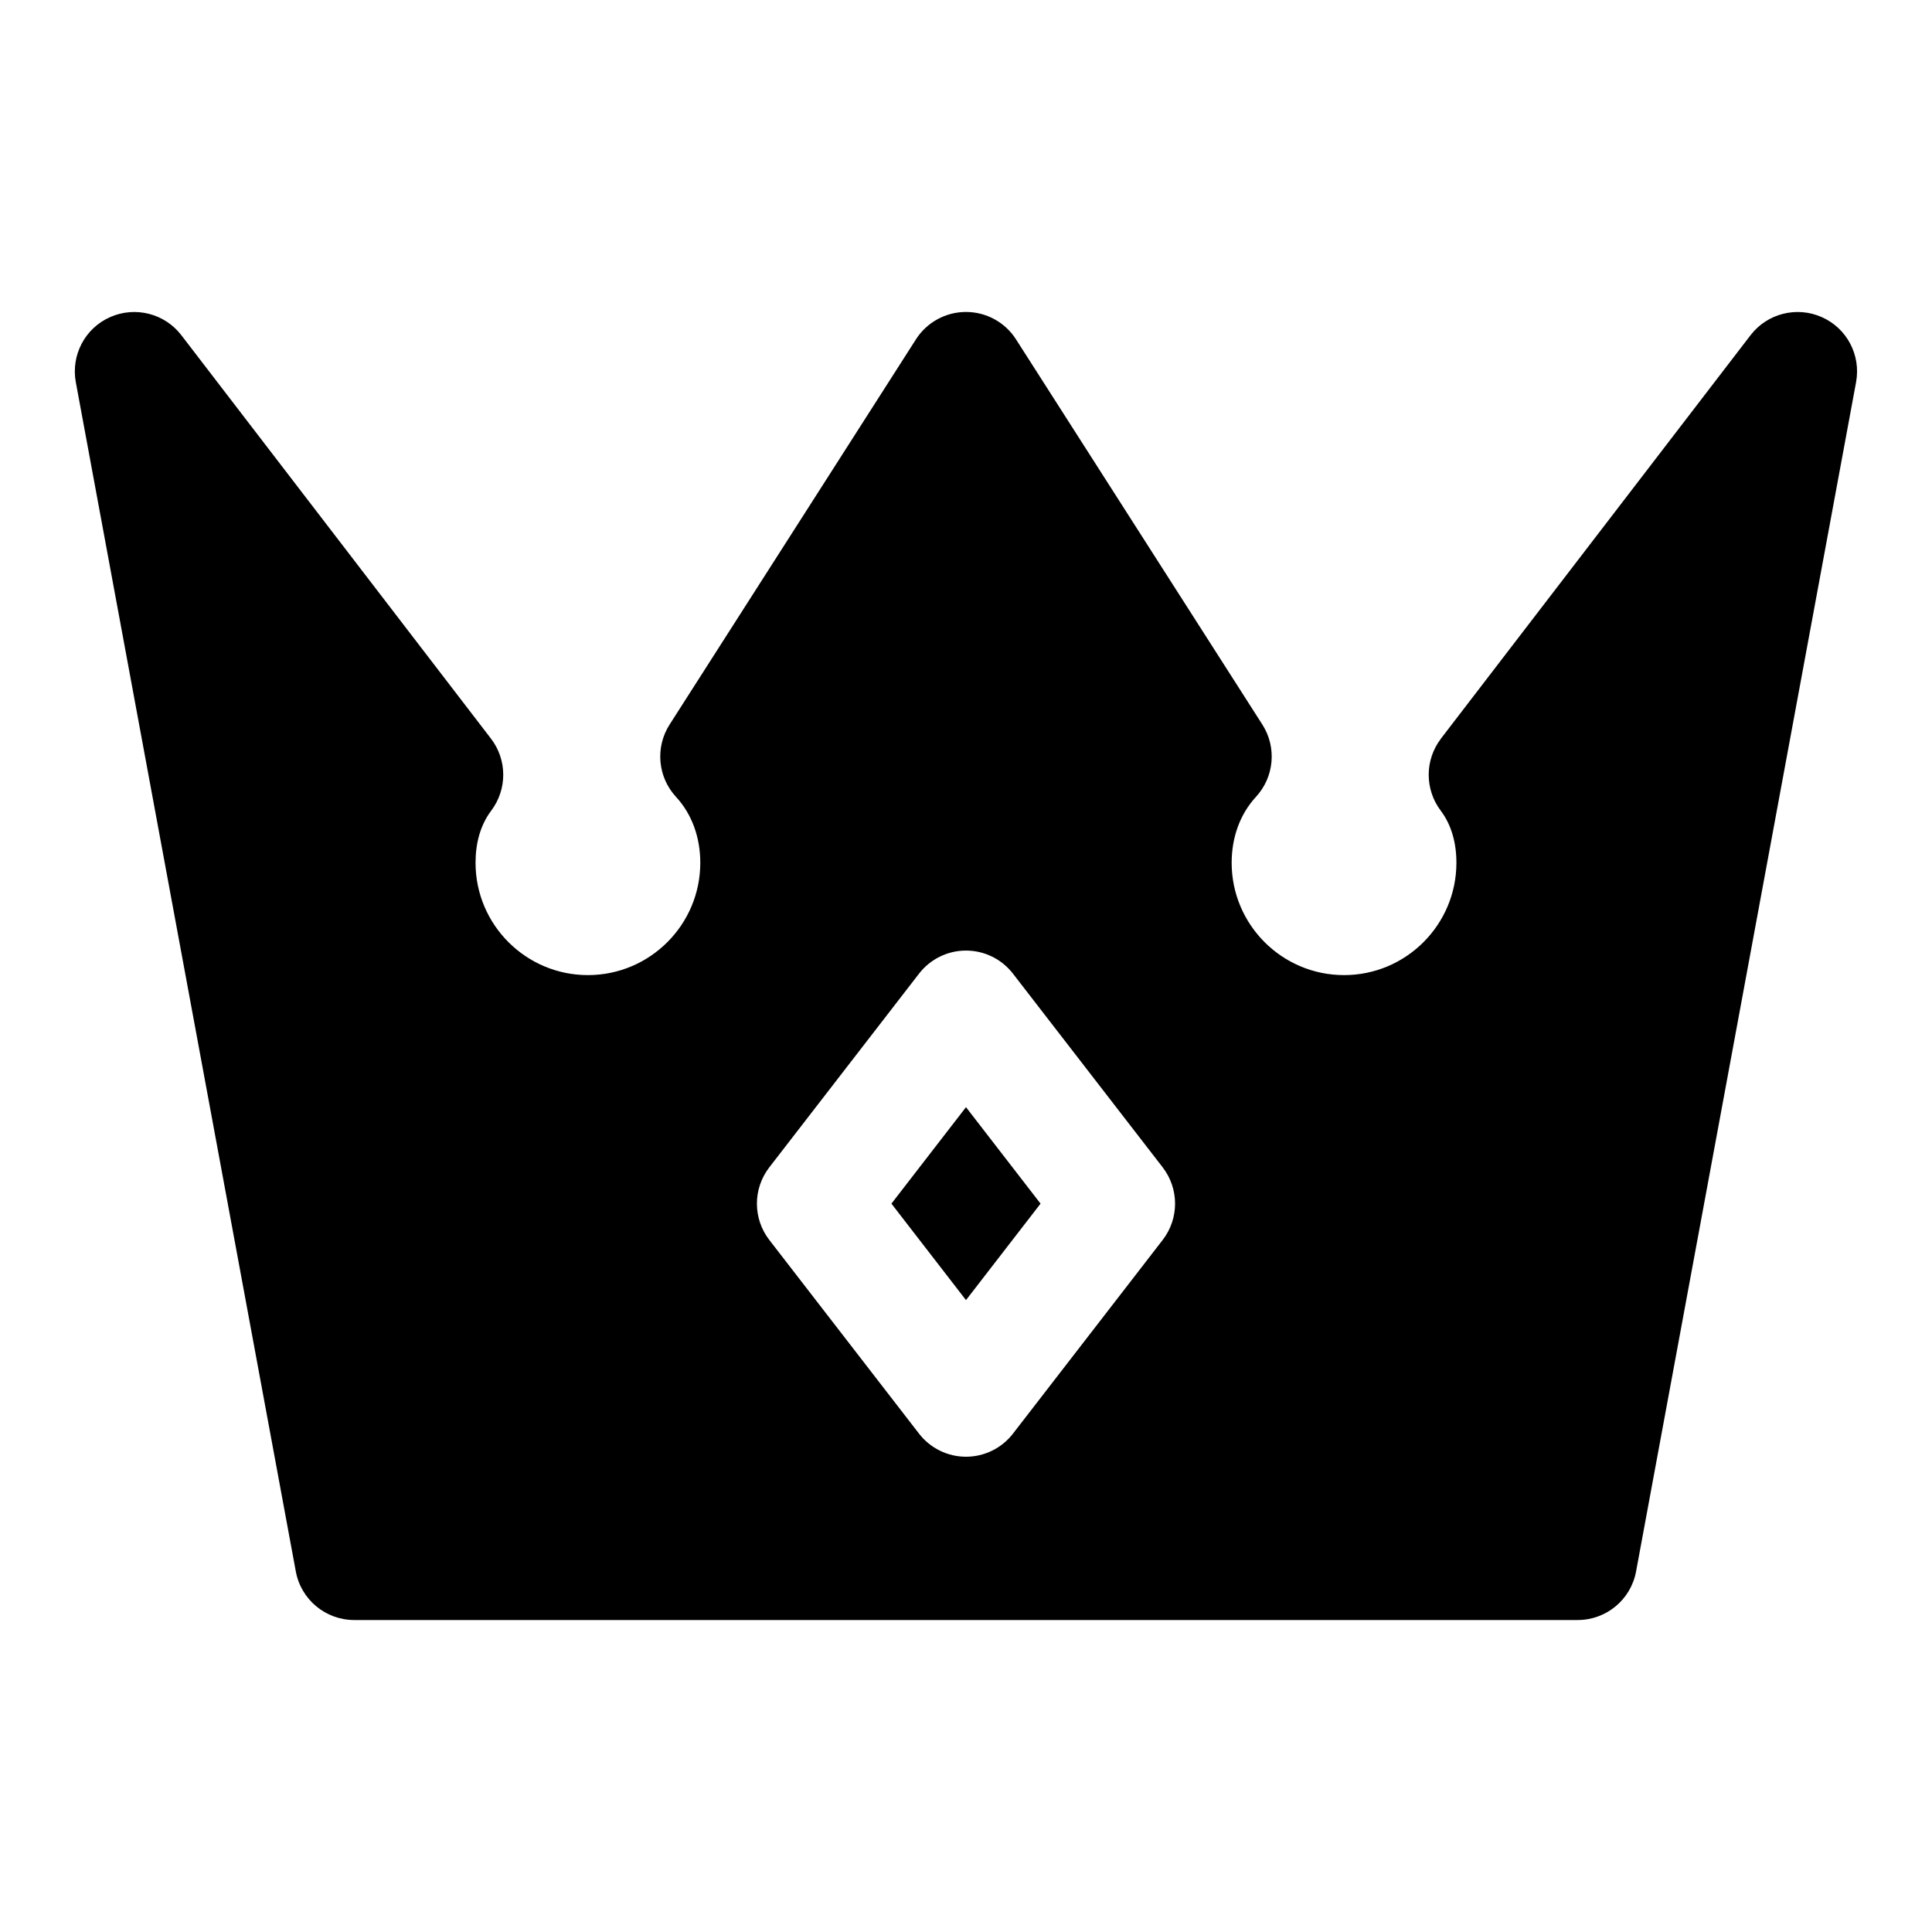 <?xml version="1.0" encoding="UTF-8"?>
<!-- Uploaded to: SVG Repo, www.svgrepo.com, Generator: SVG Repo Mixer Tools -->
<svg fill="#000000" width="800px" height="800px" version="1.1" viewBox="144 144 512 512" xmlns="http://www.w3.org/2000/svg">
 <path d="m525.87 339.75c-4.312 5.621-4.328 13.43-0.062 19.082 2.898 3.84 4.156 8.676 4.156 13.809 0 16.422-13.352 29.773-29.773 29.773-16.438 0-29.789-13.352-29.789-29.773 0-6.691 2.203-12.879 6.422-17.445 4.863-5.258 5.574-13.145 1.715-19.176l-65.289-102.09c-2.883-4.519-7.887-7.258-13.258-7.258-5.367 0-10.375 2.738-13.258 7.258l-65.289 102.09c-3.856 6.031-3.148 13.918 1.715 19.176 4.219 4.566 6.422 10.754 6.422 17.445 0 16.422-13.352 29.773-29.789 29.773-16.422 0-29.773-13.352-29.773-29.773 0-5.133 1.258-9.965 4.156-13.809 4.266-5.652 4.25-13.461-0.062-19.082l-82.059-106.92c-4.426-5.762-12.234-7.746-18.895-4.785-6.644 2.945-10.391 10.078-9.07 17.238l58.301 315.16c1.371 7.461 7.887 12.879 15.477 12.879h324.23c7.59 0 14.105-5.414 15.477-12.879l58.301-315.16c1.324-7.164-2.426-14.297-9.07-17.238-6.66-2.961-14.469-0.977-18.895 4.785l-82.059 106.92zm-113.42 62.285c-2.977-3.856-7.574-6.125-12.453-6.125s-9.477 2.266-12.453 6.125l-39.66 51.309c-4.394 5.684-4.394 13.586 0 19.27l39.66 51.309c2.977 3.856 7.574 6.125 12.453 6.125s9.477-2.266 12.453-6.125l39.66-51.309c4.394-5.684 4.394-13.586 0-19.27zm-12.453 35.375 19.758 25.566-19.758 25.566s-19.758-25.566-19.758-25.566z" fill-rule="evenodd"/>
</svg>